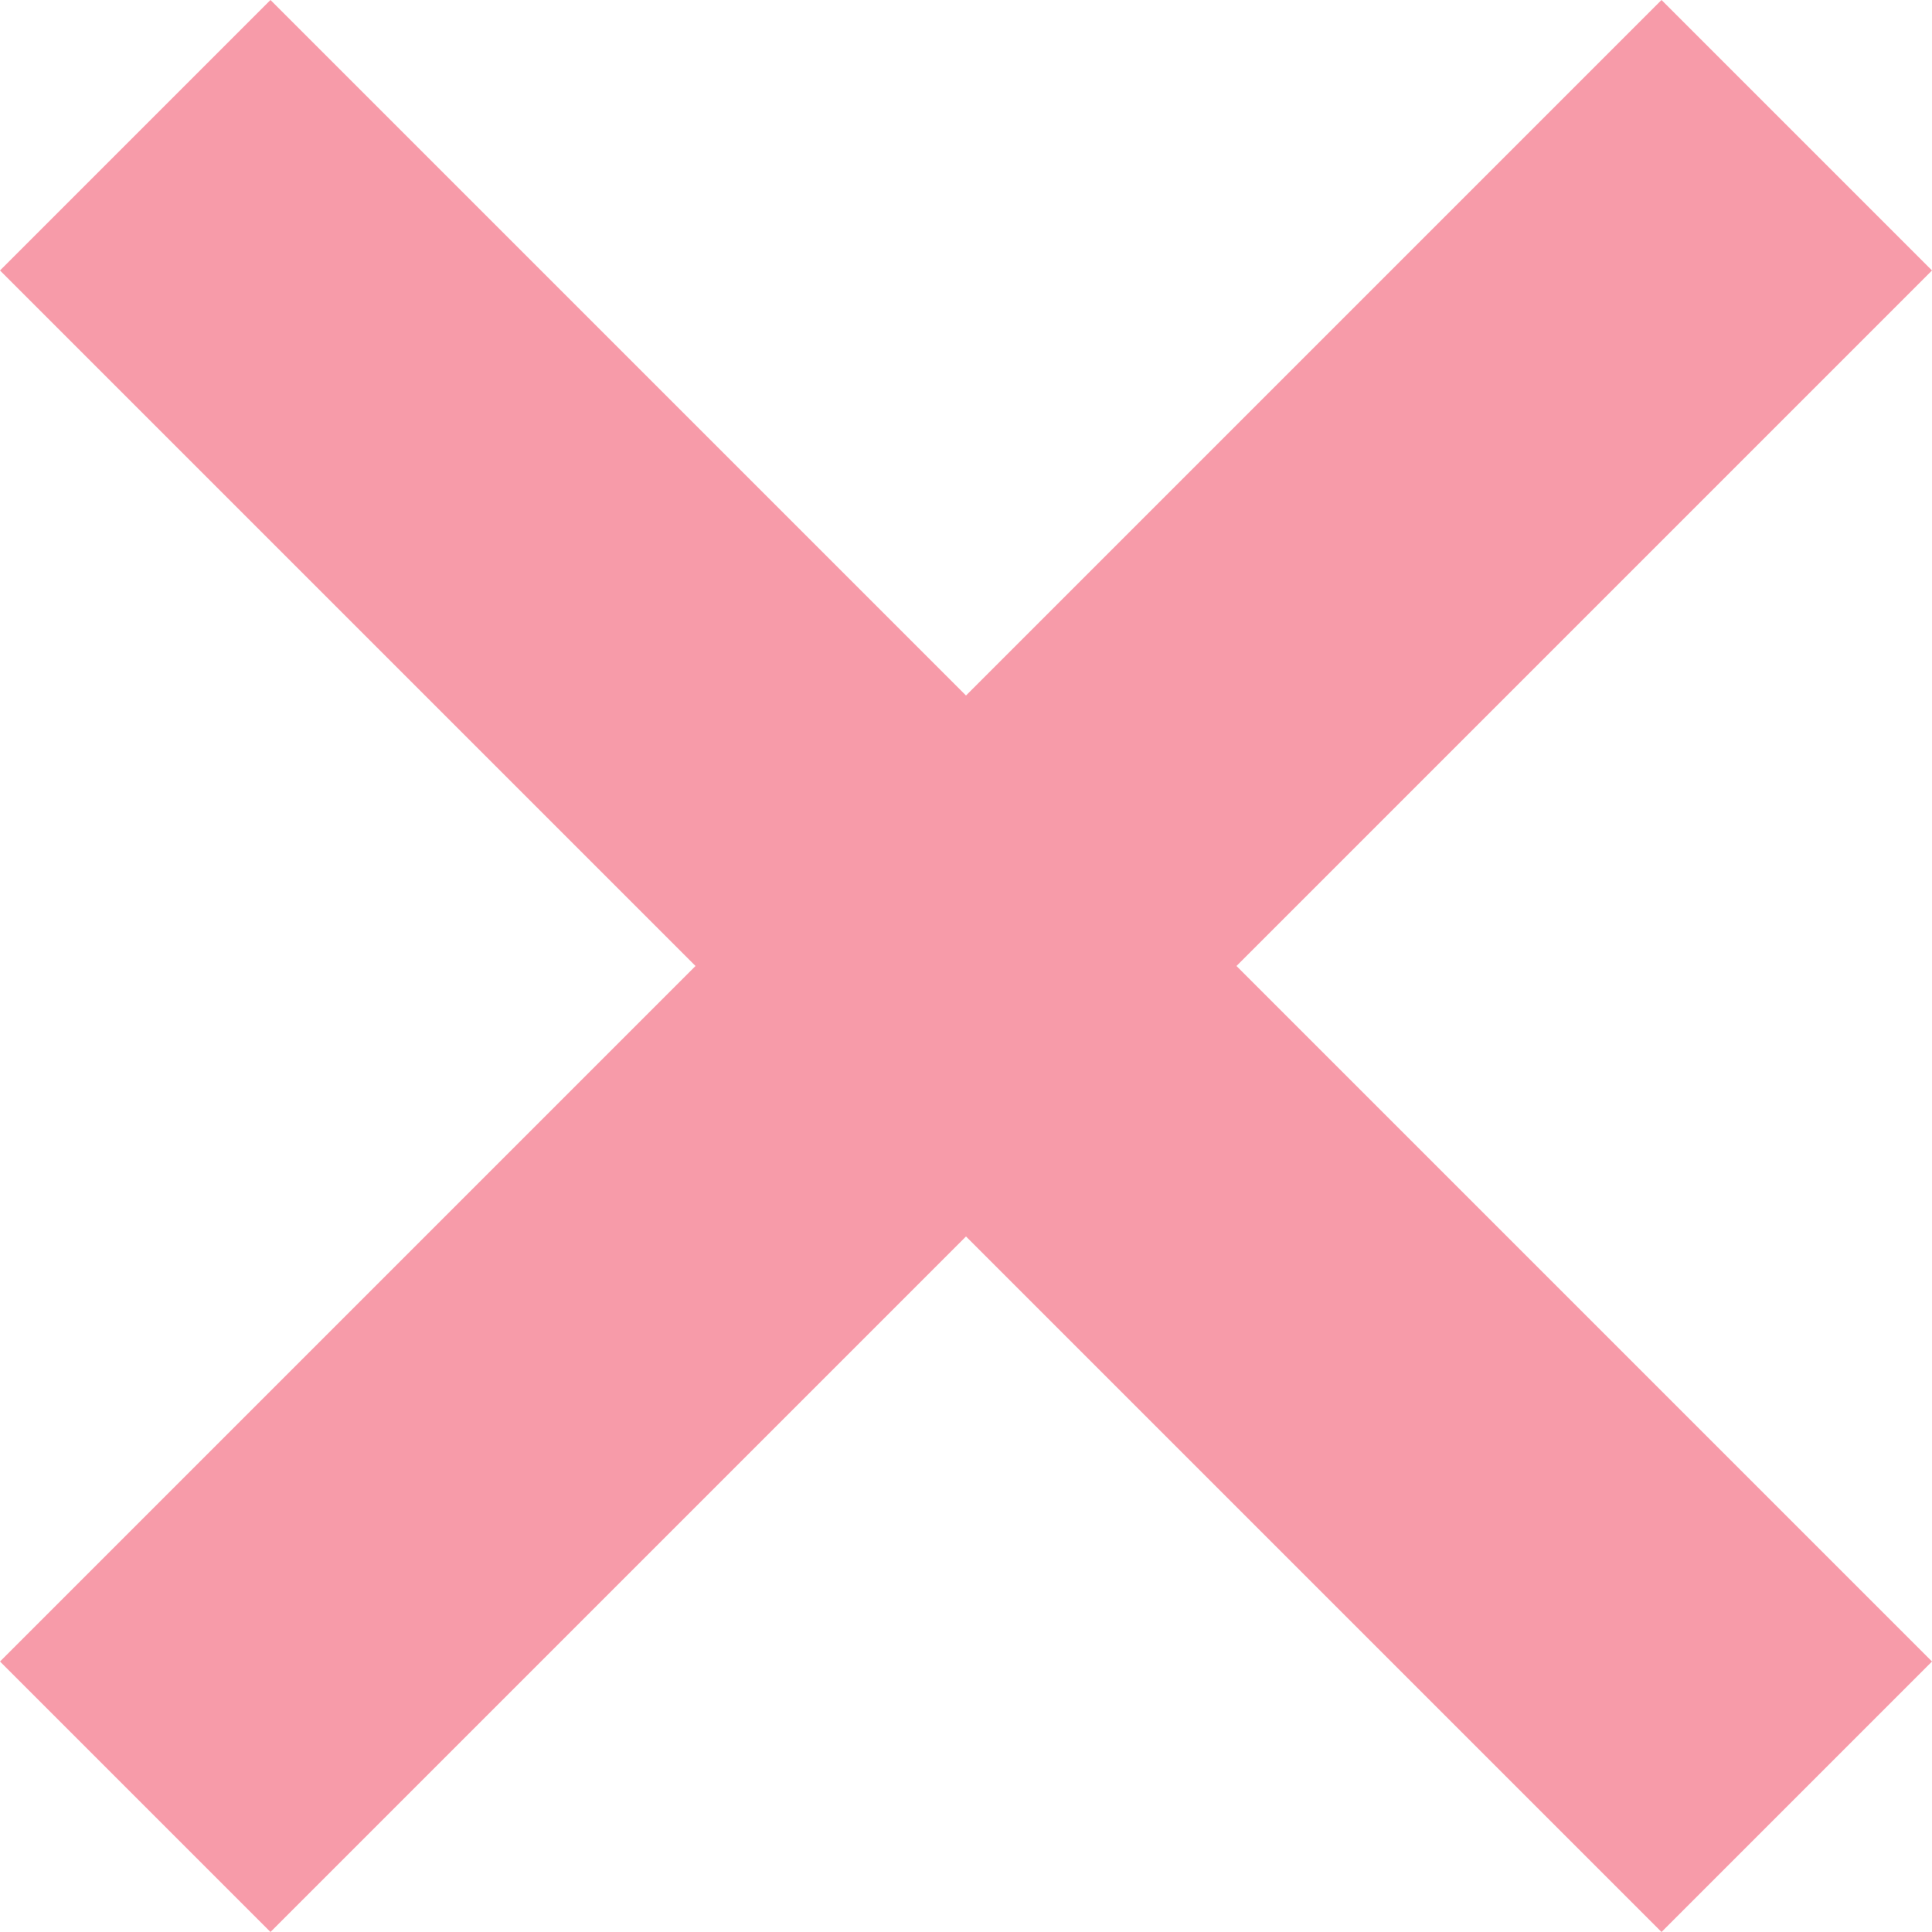 <svg width="15" height="15" viewBox="0 0 15 15" fill="none" xmlns="http://www.w3.org/2000/svg">
<path d="M2.1 15L7.5 9.6L12.9 15L15 12.9L9.6 7.5L15 2.1L12.9 0L7.5 5.4L2.1 0L0 2.1L5.4 7.5L0 12.9L2.1 15Z" fill="#f79ba9"/>
</svg>
